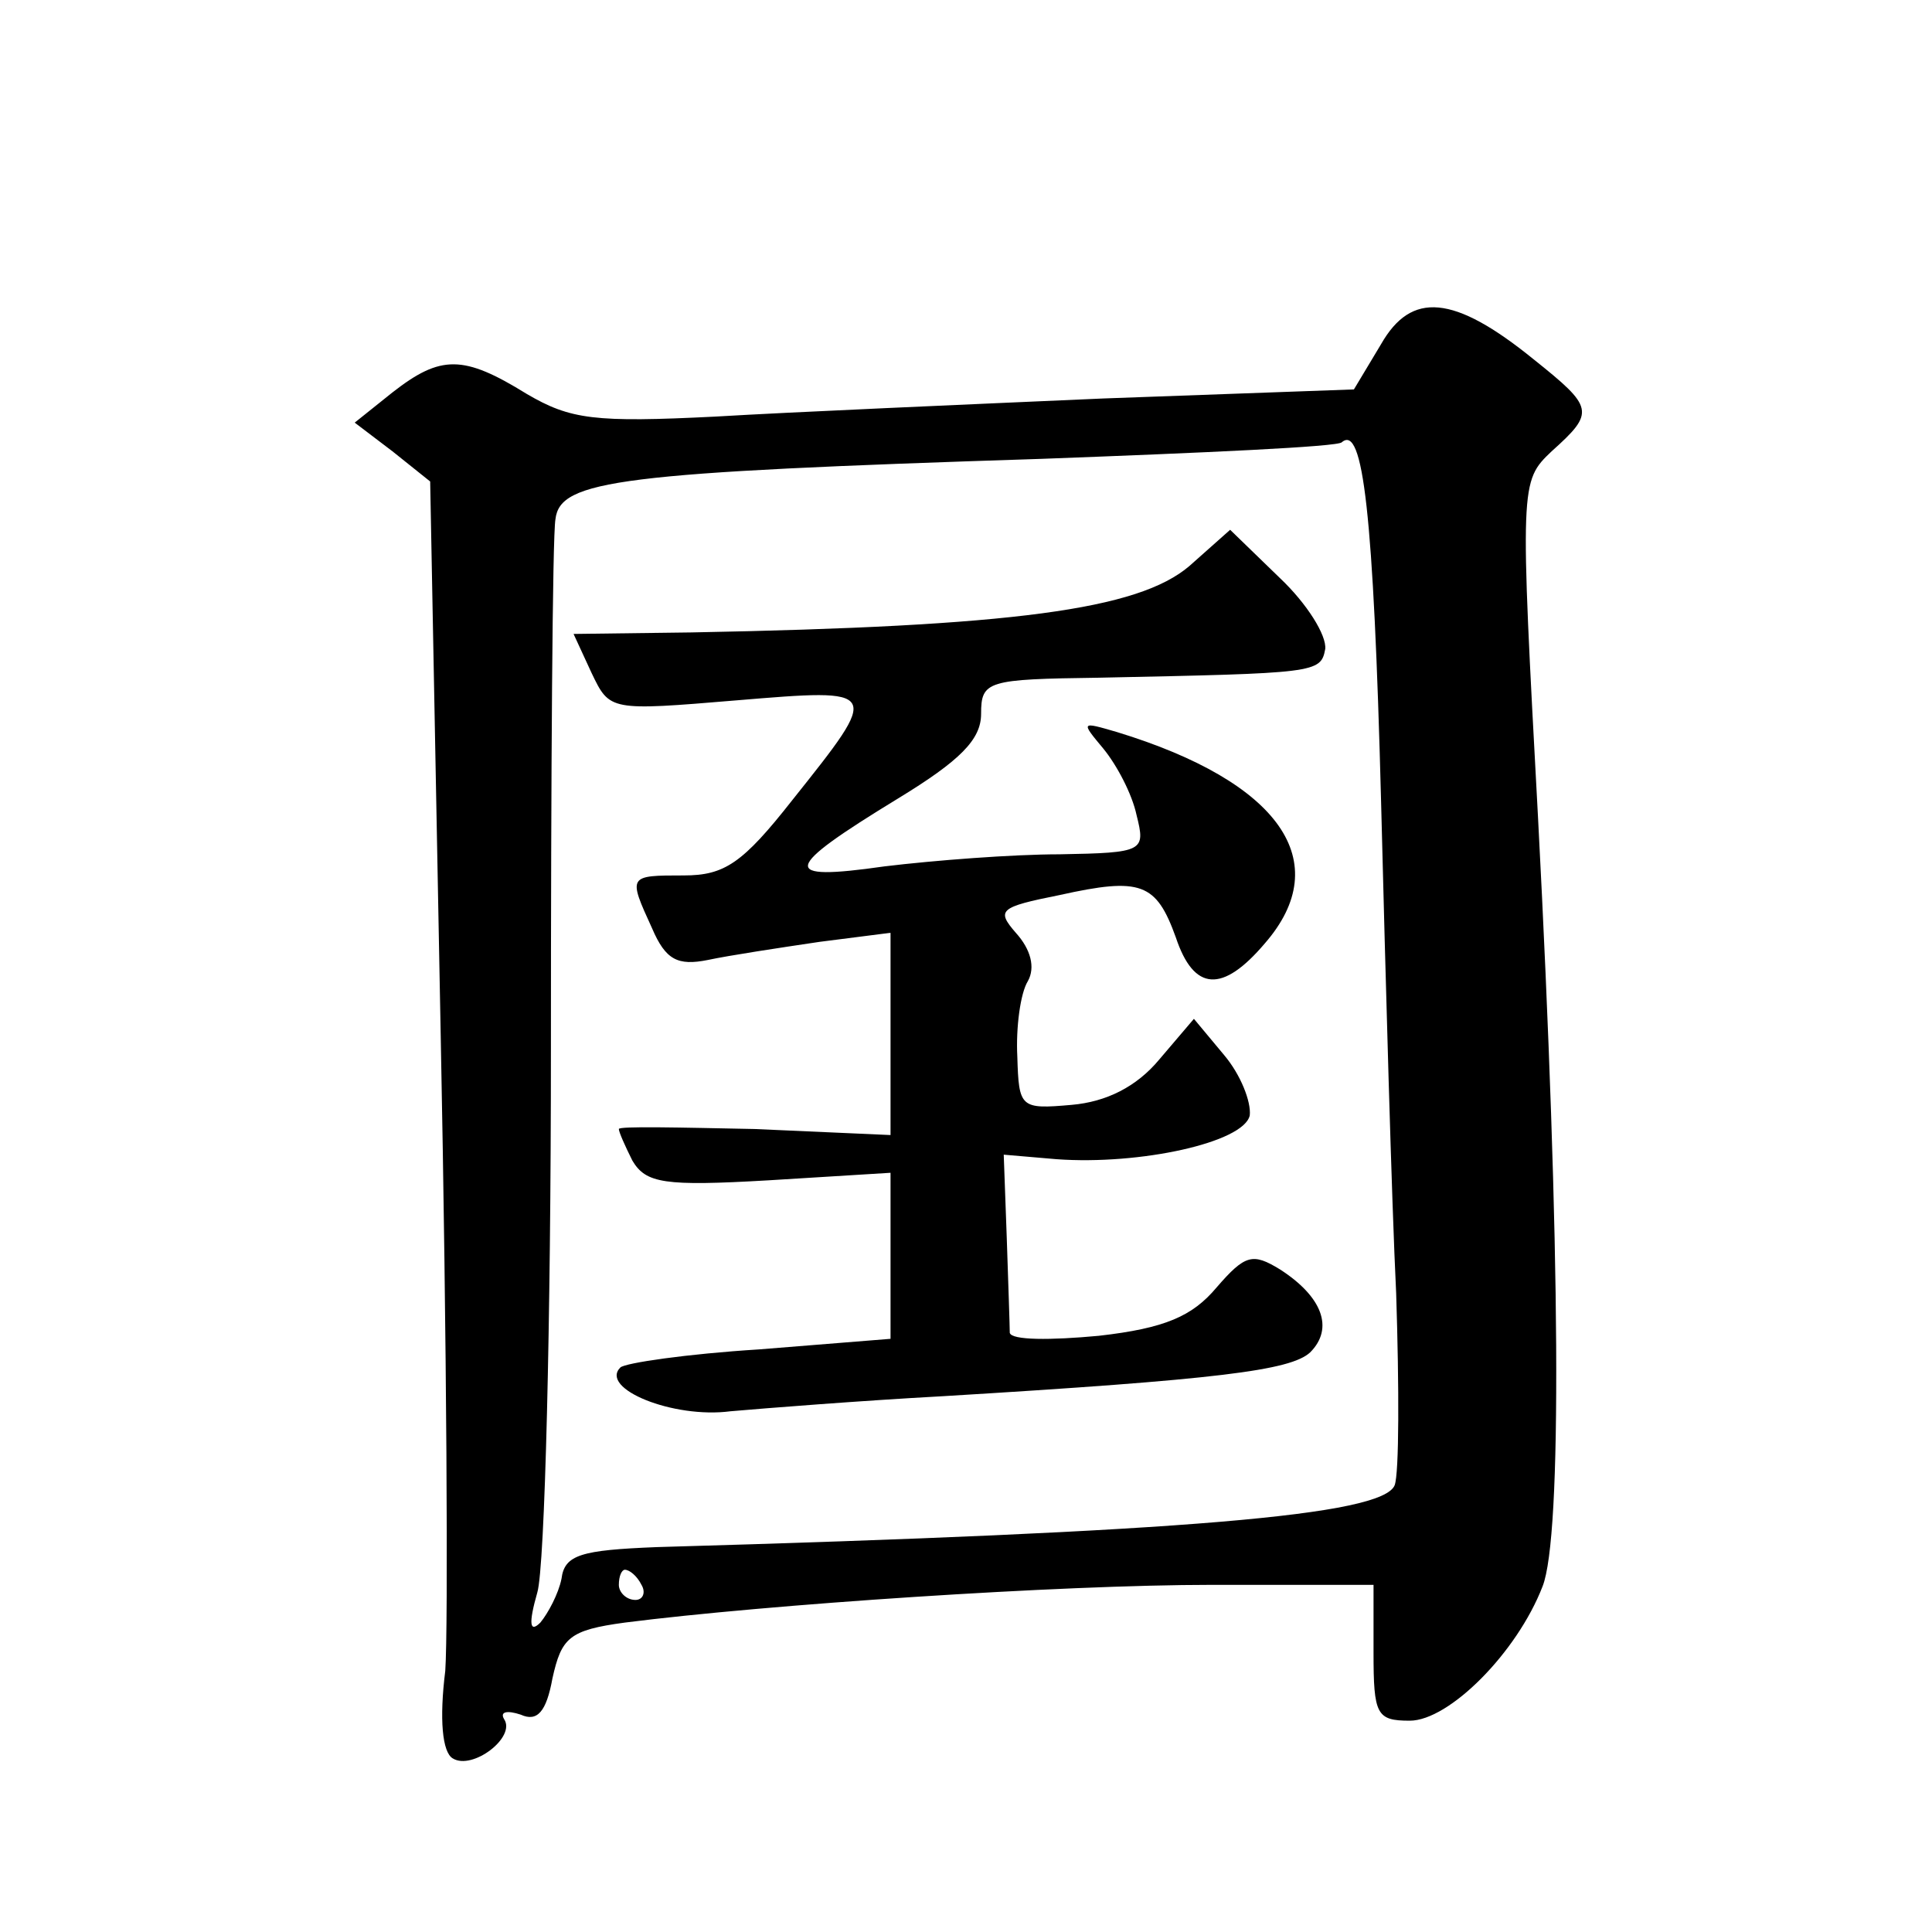 <?xml version="1.0" standalone="no"?>
<!DOCTYPE svg PUBLIC "-//W3C//DTD SVG 20010904//EN"
 "http://www.w3.org/TR/2001/REC-SVG-20010904/DTD/svg10.dtd">
<svg version="1.0" xmlns="http://www.w3.org/2000/svg"
 width="128pt" height="128pt" viewBox="0 0 128 128"
 preserveAspectRatio="xMidYMid meet">
<g transform="translate(0,128) scale(0.1,-0.1)"
fill="#0" stroke="none">
<path d="M915 1052 l-18 -30 -166 -6 c-91 -4 -207 -9 -257 -12 -80 -4 -96 -2 -125
15 -42 26 -57 26 -89 1 l-25 -20 25 -19 25 -20 7 -368 c4 -202 5 -391 3 -420 -4
-32 -2 -54 5 -58 13 -8 42 14 34 26 -3 5 2 6 11 3 11 -5 17 2 21 24 6 27 11 32
48 37 94 12 288 25 389 25 l107 0 0 -45 c0 -41 2 -45 24 -45 26 0 71 45 88 89 13
33 12 223 -3 509 -12 222 -12 223 9 243 29 26 28 29 -12 61 -53 43 -81 45 -101
10z m0 -303 c3 -118 7 -265 10 -326 2 -62 2 -119 -1 -127 -8 -20 -138 -31 -489
-41 -50 -2 -61 -5 -63 -21 -2 -10 -9 -23 -14 -29 -7 -7 -8 -1 -2 20 5 17 9 179
9 360 0 182 1 340 3 351 3 26 42 31 322 40 107 4 197 8 199 11 14 12 21 -46 26
-238z m-490 -519 c3 -5 1 -10 -4 -10 -6 0 -11 5 -11 10 0 6 2 10 4 10 3 0 8 -4
11 -10z M788 905 c-34 -29 -117 -40 -330 -44 l-78 -1 12 -26 c12 -25 12 -25 96
-18 96 8 96 8 37 -66 -33 -42 -45 -50 -72 -50 -37 0 -37 0 -21 -35 9 -21 17 -25
37 -21 14 3 47 8 74 12 l47 6 0 -67 0 -67 -90 4 c-50 1 -90 2 -90 0 0 -2 4 -11
9 -21 9 -15 21 -17 90 -13 l81 5 0 -55 0 -55 -87 -7 c-48 -3 -89 -9 -92 -12 -14
-14 35 -34 73 -29 23 2 86 7 141 10 182 11 230 17 243 29 16 16 8 37 -20 55 -18
11 -23 10 -42 -12 -16 -19 -34 -27 -78 -32 -32 -3 -58 -3 -59 2 0 4 -1 33 -2 63
l-2 55 35 -3 c55 -4 124 11 128 29 1 9 -6 27 -17 40 l-20 24 -23 -27 c-15 -18 -35
-28 -58 -30 -34 -3 -35 -2 -36 32 -1 19 2 42 7 50 5 9 2 21 -8 32 -13 15 -11 17
29 25 54 12 64 8 77 -28 12 -36 31 -37 59 -4 47 54 10 107 -98 140 -24 7 -24 7
-9 -11 9 -11 19 -30 22 -44 6 -24 5 -25 -51 -26 -31 0 -83 -4 -116 -8 -70 -10 -68
-2 9 45 41 25 55 39 55 56 0 22 4 23 78 24 144 3 147 3 150 19 1 9 -12 30 -30 47
l-33 32 -27 -24z"/>
</g>
</svg>
